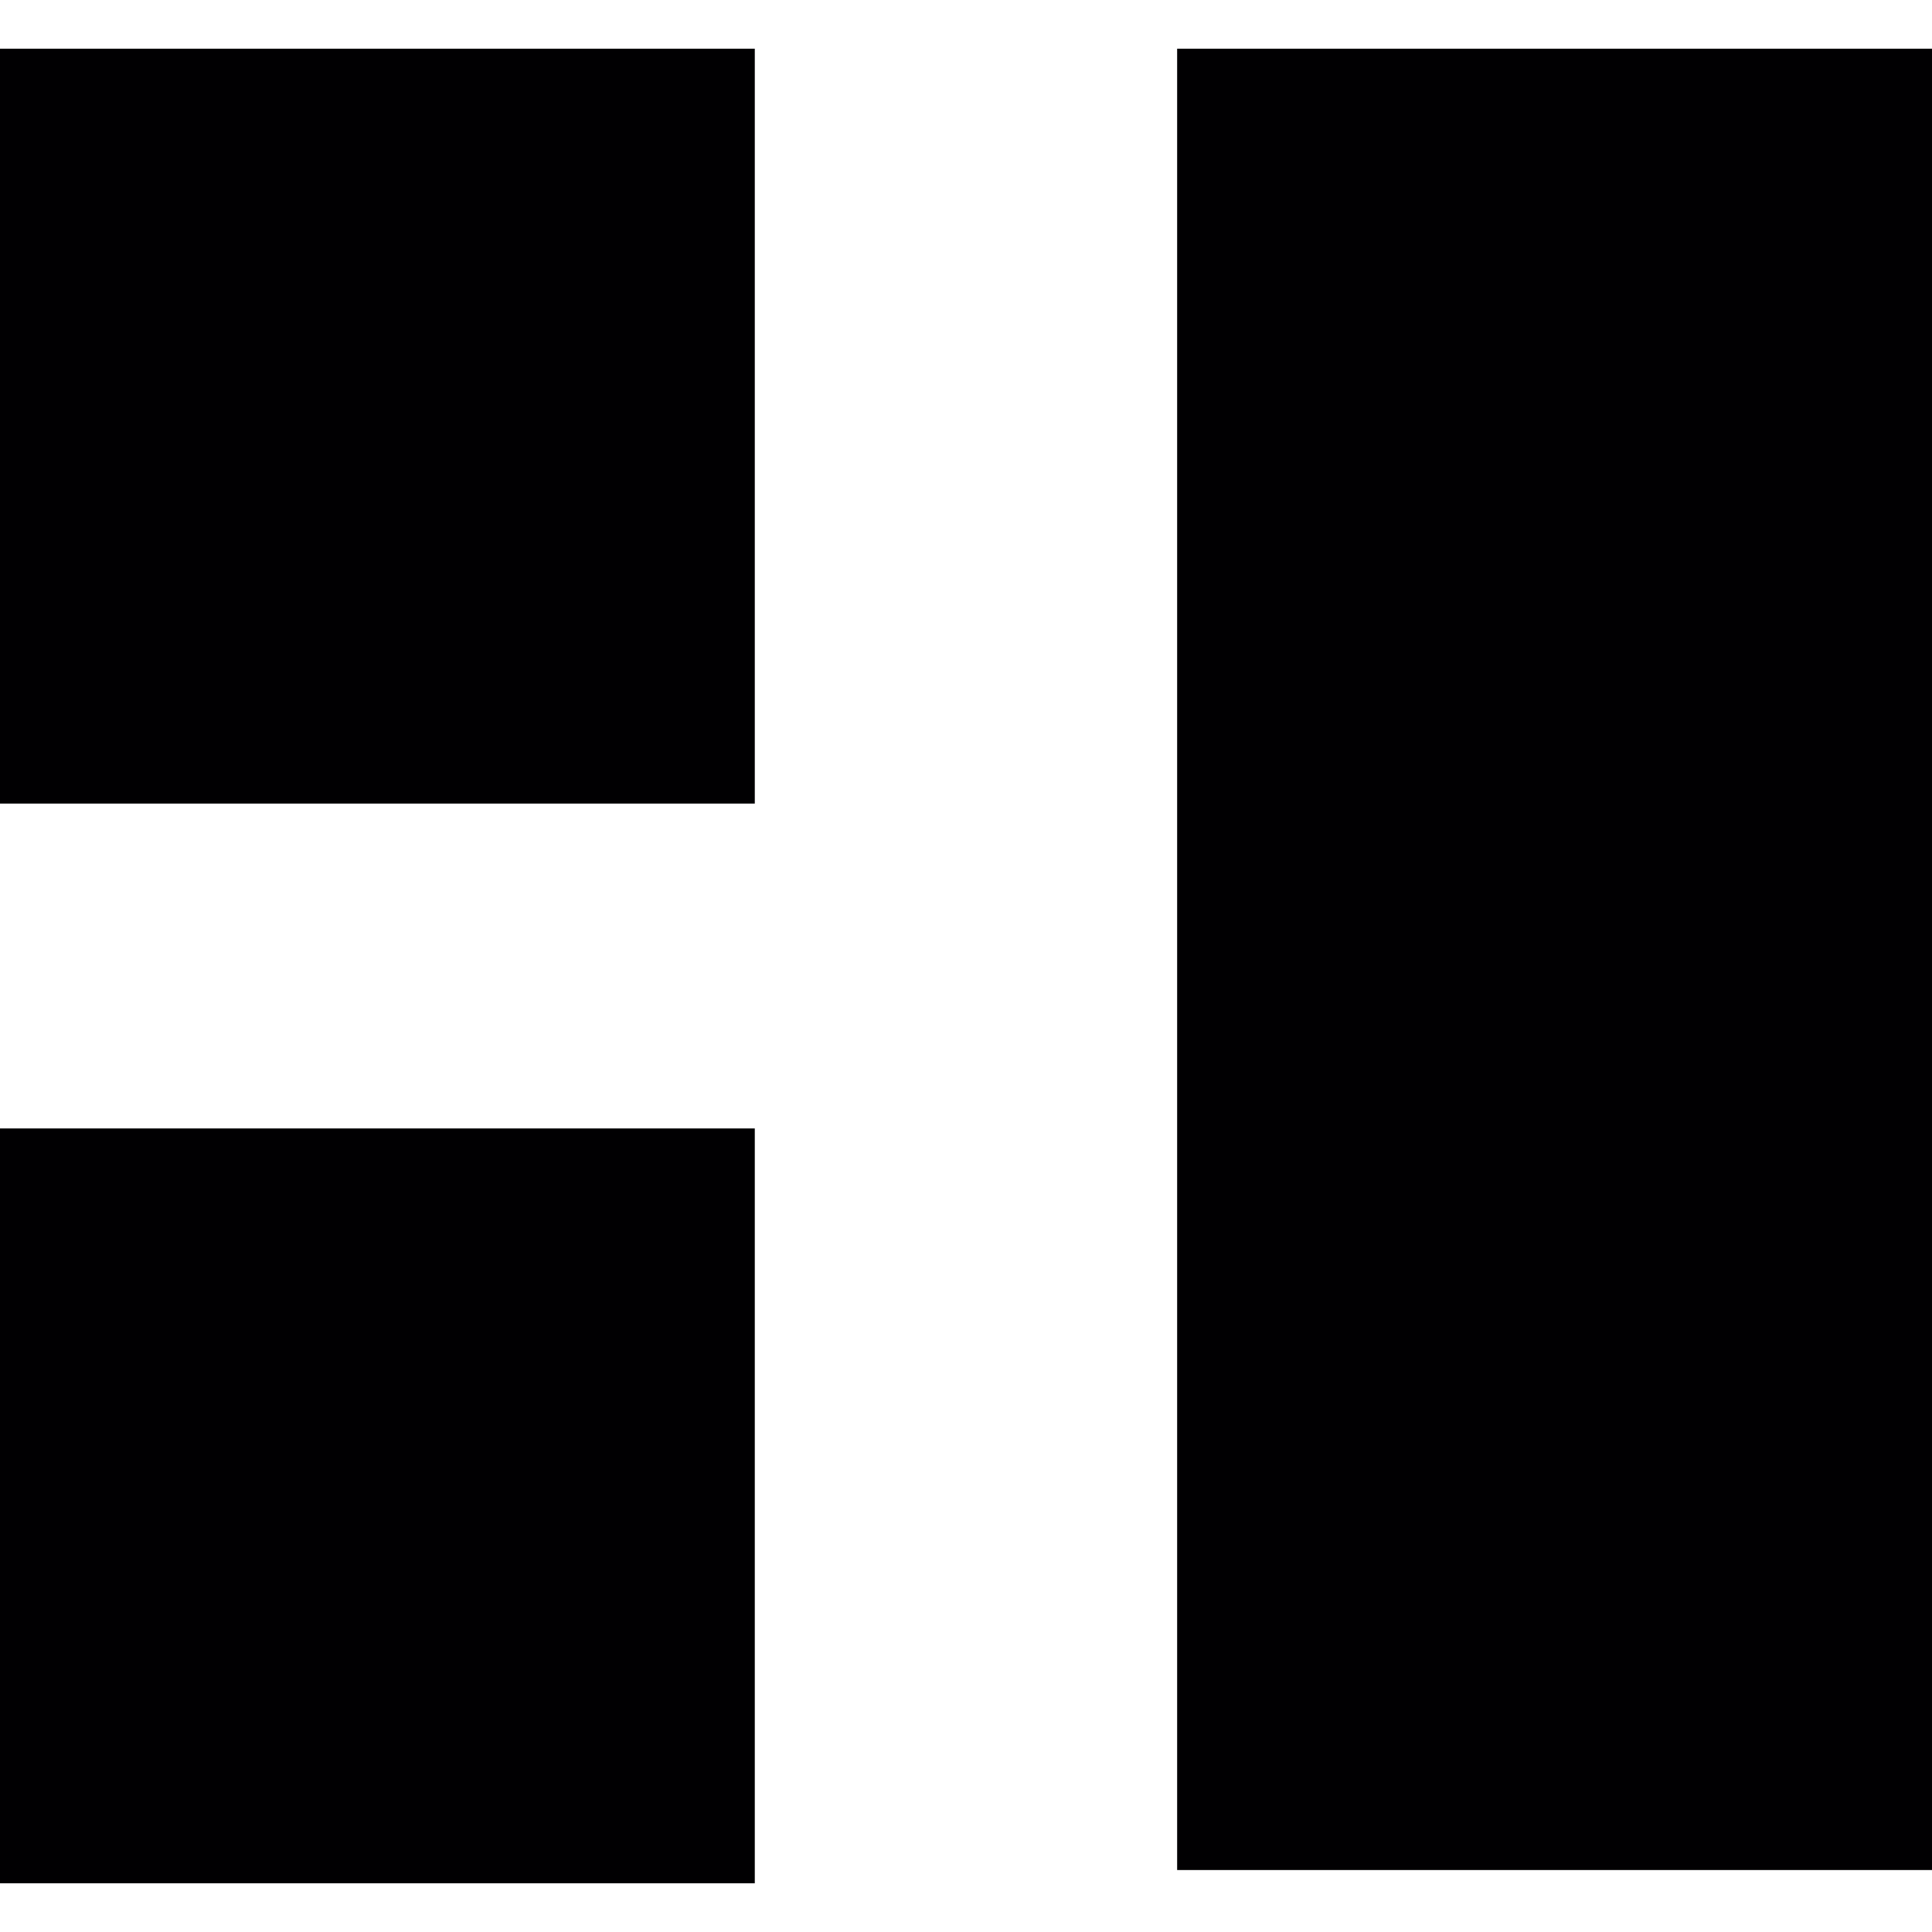 <?xml version="1.0" encoding="iso-8859-1"?>
<!-- Uploaded to: SVG Repo, www.svgrepo.com, Generator: SVG Repo Mixer Tools -->
<svg height="800px" width="800px" version="1.1" id="Capa_1" xmlns="http://www.w3.org/2000/svg" xmlns:xlink="http://www.w3.org/1999/xlink" 
	 viewBox="0 0 304.588 304.588" xml:space="preserve">
<g>
	<g>
		<g>
			<path style="fill:#010002;" d="M0,126.687h118.996V7.68H0V126.687z"/>
		</g>
		<g>
			<path style="fill:#010002;" d="M185.581,7.68v287.139h119.007V7.68H185.581z"/>
		</g>
		<g>
			<path style="fill:#010002;" d="M118.996,296.908V177.901H0v119.007"/>
		</g>
	</g>
</g>
</svg>